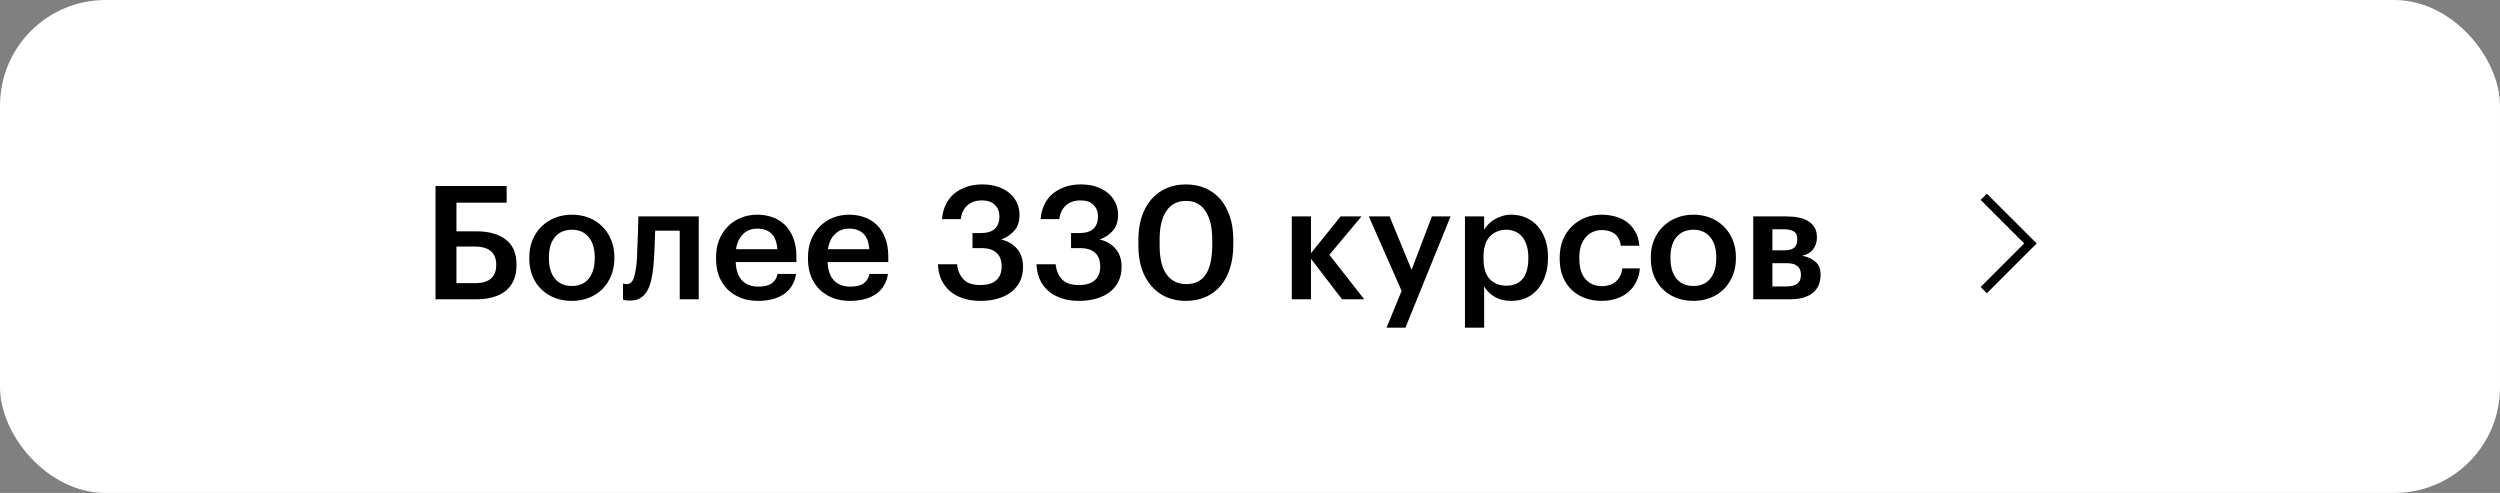 <?xml version="1.0" encoding="UTF-8"?> <svg xmlns="http://www.w3.org/2000/svg" width="284" height="56" viewBox="0 0 284 56" fill="none"><rect x="0" y="0" width="284" height="56" fill="#808080" stroke="none"/> <rect width="284" height="56" rx="12" fill="white"></rect> <path d="M58.674 30.13C58.674 31.378 58.278 32.338 57.486 33.01C56.694 33.67 55.554 34 54.066 34H49.476V21.13H57.558V23.02H51.852V26.278H54.12C55.536 26.278 56.646 26.59 57.45 27.214C58.266 27.826 58.674 28.774 58.674 30.058V30.13ZM53.994 32.164C54.786 32.164 55.38 31.99 55.776 31.642C56.172 31.294 56.37 30.784 56.37 30.112V30.04C56.37 29.38 56.166 28.876 55.758 28.528C55.362 28.18 54.744 28.006 53.904 28.006H51.852V32.164H53.994ZM64.969 32.488C65.785 32.488 66.421 32.212 66.877 31.66C67.333 31.096 67.561 30.328 67.561 29.356V29.23C67.561 28.258 67.333 27.496 66.877 26.944C66.421 26.38 65.785 26.098 64.969 26.098C64.153 26.098 63.511 26.374 63.043 26.926C62.587 27.478 62.359 28.24 62.359 29.212V29.356C62.359 30.328 62.587 31.096 63.043 31.66C63.499 32.212 64.141 32.488 64.969 32.488ZM64.951 34.18C64.255 34.18 63.613 34.066 63.025 33.838C62.437 33.61 61.927 33.286 61.495 32.866C61.063 32.446 60.727 31.942 60.487 31.354C60.247 30.766 60.127 30.112 60.127 29.392V29.248C60.127 28.516 60.247 27.856 60.487 27.268C60.739 26.668 61.081 26.158 61.513 25.738C61.945 25.306 62.455 24.976 63.043 24.748C63.631 24.508 64.273 24.388 64.969 24.388C65.653 24.388 66.289 24.502 66.877 24.73C67.465 24.958 67.975 25.288 68.407 25.72C68.839 26.14 69.175 26.644 69.415 27.232C69.667 27.82 69.793 28.474 69.793 29.194V29.338C69.793 30.07 69.667 30.736 69.415 31.336C69.175 31.924 68.839 32.434 68.407 32.866C67.975 33.286 67.465 33.61 66.877 33.838C66.289 34.066 65.647 34.18 64.951 34.18ZM74.229 30.22C74.169 30.856 74.079 31.42 73.959 31.912C73.839 32.404 73.671 32.818 73.455 33.154C73.251 33.478 72.993 33.724 72.681 33.892C72.381 34.06 72.009 34.144 71.565 34.144C71.277 34.144 71.073 34.126 70.953 34.09C70.881 34.066 70.821 34.042 70.773 34.018V32.2C70.797 32.212 70.833 32.224 70.881 32.236C70.977 32.26 71.085 32.272 71.205 32.272C71.565 32.272 71.823 32.056 71.979 31.624C72.135 31.18 72.249 30.592 72.321 29.86C72.357 29.464 72.381 28.972 72.393 28.384C72.417 27.784 72.441 27.202 72.465 26.638C72.489 25.978 72.507 25.294 72.519 24.586H79.377V34H77.217V26.206H74.427C74.415 26.518 74.403 26.848 74.391 27.196C74.379 27.532 74.367 27.874 74.355 28.222C74.343 28.57 74.325 28.918 74.301 29.266C74.277 29.602 74.253 29.92 74.229 30.22ZM86.114 34.18C85.418 34.18 84.776 34.072 84.188 33.856C83.612 33.628 83.108 33.31 82.676 32.902C82.256 32.482 81.926 31.978 81.686 31.39C81.458 30.802 81.344 30.136 81.344 29.392V29.248C81.344 28.516 81.458 27.856 81.686 27.268C81.926 26.668 82.256 26.158 82.676 25.738C83.096 25.306 83.588 24.976 84.152 24.748C84.728 24.508 85.352 24.388 86.024 24.388C86.612 24.388 87.17 24.478 87.698 24.658C88.238 24.838 88.712 25.12 89.12 25.504C89.528 25.888 89.852 26.38 90.092 26.98C90.344 27.58 90.47 28.3 90.47 29.14V29.77H83.576C83.612 30.67 83.846 31.36 84.278 31.84C84.722 32.32 85.352 32.56 86.168 32.56C86.828 32.56 87.332 32.434 87.68 32.182C88.028 31.93 88.244 31.576 88.328 31.12H90.434C90.278 32.116 89.822 32.878 89.066 33.406C88.31 33.922 87.326 34.18 86.114 34.18ZM88.31 28.312C88.25 27.496 88.022 26.902 87.626 26.53C87.242 26.158 86.708 25.972 86.024 25.972C85.364 25.972 84.824 26.182 84.404 26.602C83.984 27.01 83.72 27.58 83.612 28.312H88.31ZM96.555 34.18C95.859 34.18 95.217 34.072 94.629 33.856C94.053 33.628 93.549 33.31 93.117 32.902C92.697 32.482 92.367 31.978 92.127 31.39C91.899 30.802 91.785 30.136 91.785 29.392V29.248C91.785 28.516 91.899 27.856 92.127 27.268C92.367 26.668 92.697 26.158 93.117 25.738C93.537 25.306 94.029 24.976 94.593 24.748C95.169 24.508 95.793 24.388 96.465 24.388C97.053 24.388 97.611 24.478 98.139 24.658C98.679 24.838 99.153 25.12 99.561 25.504C99.969 25.888 100.293 26.38 100.533 26.98C100.785 27.58 100.911 28.3 100.911 29.14V29.77H94.017C94.053 30.67 94.287 31.36 94.719 31.84C95.163 32.32 95.793 32.56 96.609 32.56C97.269 32.56 97.773 32.434 98.121 32.182C98.469 31.93 98.685 31.576 98.769 31.12H100.875C100.719 32.116 100.263 32.878 99.507 33.406C98.751 33.922 97.767 34.18 96.555 34.18ZM98.751 28.312C98.691 27.496 98.463 26.902 98.067 26.53C97.683 26.158 97.149 25.972 96.465 25.972C95.805 25.972 95.265 26.182 94.845 26.602C94.425 27.01 94.161 27.58 94.053 28.312H98.751ZM111.392 34.18C110.624 34.18 109.946 34.078 109.358 33.874C108.77 33.67 108.272 33.388 107.864 33.028C107.456 32.656 107.138 32.218 106.91 31.714C106.694 31.198 106.574 30.634 106.55 30.022H108.728C108.788 30.694 109.022 31.258 109.43 31.714C109.838 32.158 110.474 32.38 111.338 32.38C112.178 32.38 112.796 32.194 113.192 31.822C113.588 31.45 113.786 30.94 113.786 30.292C113.786 28.888 113.012 28.186 111.464 28.186H110.474V26.476H111.392C112.136 26.476 112.676 26.314 113.012 25.99C113.36 25.666 113.534 25.198 113.534 24.586C113.534 24.058 113.366 23.626 113.03 23.29C112.706 22.942 112.208 22.768 111.536 22.768C110.852 22.768 110.3 22.96 109.88 23.344C109.46 23.728 109.214 24.244 109.142 24.892H107.018C107.054 24.34 107.18 23.824 107.396 23.344C107.612 22.852 107.912 22.432 108.296 22.084C108.692 21.736 109.166 21.46 109.718 21.256C110.27 21.052 110.888 20.95 111.572 20.95C112.244 20.95 112.844 21.04 113.372 21.22C113.9 21.4 114.344 21.646 114.704 21.958C115.064 22.27 115.34 22.636 115.532 23.056C115.724 23.476 115.82 23.926 115.82 24.406C115.82 25.138 115.628 25.732 115.244 26.188C114.86 26.632 114.356 26.974 113.732 27.214C114.488 27.382 115.088 27.73 115.532 28.258C115.988 28.774 116.216 29.464 116.216 30.328C116.216 30.928 116.102 31.468 115.874 31.948C115.646 32.416 115.322 32.818 114.902 33.154C114.494 33.478 113.99 33.73 113.39 33.91C112.79 34.09 112.124 34.18 111.392 34.18ZM122.589 34.18C121.821 34.18 121.143 34.078 120.555 33.874C119.967 33.67 119.469 33.388 119.061 33.028C118.653 32.656 118.335 32.218 118.107 31.714C117.891 31.198 117.771 30.634 117.747 30.022H119.925C119.985 30.694 120.219 31.258 120.627 31.714C121.035 32.158 121.671 32.38 122.535 32.38C123.375 32.38 123.993 32.194 124.389 31.822C124.785 31.45 124.983 30.94 124.983 30.292C124.983 28.888 124.209 28.186 122.661 28.186H121.671V26.476H122.589C123.333 26.476 123.873 26.314 124.209 25.99C124.557 25.666 124.731 25.198 124.731 24.586C124.731 24.058 124.563 23.626 124.227 23.29C123.903 22.942 123.405 22.768 122.733 22.768C122.049 22.768 121.497 22.96 121.077 23.344C120.657 23.728 120.411 24.244 120.339 24.892H118.215C118.251 24.34 118.377 23.824 118.593 23.344C118.809 22.852 119.109 22.432 119.493 22.084C119.889 21.736 120.363 21.46 120.915 21.256C121.467 21.052 122.085 20.95 122.769 20.95C123.441 20.95 124.041 21.04 124.569 21.22C125.097 21.4 125.541 21.646 125.901 21.958C126.261 22.27 126.537 22.636 126.729 23.056C126.921 23.476 127.017 23.926 127.017 24.406C127.017 25.138 126.825 25.732 126.441 26.188C126.057 26.632 125.553 26.974 124.929 27.214C125.685 27.382 126.285 27.73 126.729 28.258C127.185 28.774 127.413 29.464 127.413 30.328C127.413 30.928 127.299 31.468 127.071 31.948C126.843 32.416 126.519 32.818 126.099 33.154C125.691 33.478 125.187 33.73 124.587 33.91C123.987 34.09 123.321 34.18 122.589 34.18ZM134.774 32.272C135.77 32.272 136.508 31.9 136.988 31.156C137.468 30.412 137.708 29.308 137.708 27.844V27.214C137.708 25.834 137.456 24.76 136.952 23.992C136.448 23.212 135.71 22.822 134.738 22.822C133.766 22.822 133.022 23.2 132.506 23.956C131.99 24.7 131.732 25.792 131.732 27.232V27.88C131.732 29.344 131.996 30.442 132.524 31.174C133.052 31.906 133.802 32.272 134.774 32.272ZM134.72 34.18C133.904 34.18 133.16 34.036 132.488 33.748C131.828 33.448 131.264 33.028 130.796 32.488C130.328 31.948 129.962 31.294 129.698 30.526C129.446 29.746 129.32 28.87 129.32 27.898V27.25C129.32 26.278 129.446 25.402 129.698 24.622C129.962 23.842 130.328 23.182 130.796 22.642C131.276 22.09 131.846 21.67 132.506 21.382C133.166 21.094 133.904 20.95 134.72 20.95C135.536 20.95 136.274 21.094 136.934 21.382C137.594 21.67 138.158 22.084 138.626 22.624C139.094 23.164 139.454 23.818 139.706 24.586C139.97 25.354 140.102 26.224 140.102 27.196V27.844C140.102 28.816 139.976 29.692 139.724 30.472C139.484 31.252 139.13 31.918 138.662 32.47C138.206 33.01 137.642 33.43 136.97 33.73C136.31 34.03 135.56 34.18 134.72 34.18ZM148.927 29.392V34H146.749V24.586H148.927V28.762L152.293 24.586H154.669L151.015 28.942L154.975 34H152.455L148.927 29.392ZM159.224 33.046L155.498 24.586H157.856L160.358 30.652L162.662 24.586H164.786L159.656 37.222H157.514L159.224 33.046ZM166.419 24.586H168.597V26.098C168.729 25.87 168.897 25.654 169.101 25.45C169.305 25.246 169.539 25.066 169.803 24.91C170.079 24.754 170.373 24.628 170.685 24.532C170.997 24.436 171.327 24.388 171.675 24.388C172.263 24.388 172.809 24.496 173.313 24.712C173.829 24.928 174.273 25.24 174.645 25.648C175.017 26.056 175.311 26.56 175.527 27.16C175.743 27.748 175.851 28.42 175.851 29.176V29.32C175.851 30.076 175.743 30.754 175.527 31.354C175.323 31.954 175.035 32.464 174.663 32.884C174.303 33.304 173.865 33.628 173.349 33.856C172.845 34.072 172.287 34.18 171.675 34.18C170.919 34.18 170.277 34.018 169.749 33.694C169.233 33.37 168.849 32.98 168.597 32.524V37.222H166.419V24.586ZM171.135 32.452C171.939 32.452 172.551 32.194 172.971 31.678C173.403 31.15 173.619 30.376 173.619 29.356V29.212C173.619 28.696 173.553 28.246 173.421 27.862C173.301 27.466 173.127 27.136 172.899 26.872C172.671 26.608 172.407 26.416 172.107 26.296C171.807 26.164 171.477 26.098 171.117 26.098C170.361 26.098 169.737 26.356 169.245 26.872C168.765 27.376 168.525 28.156 168.525 29.212V29.356C168.525 30.412 168.759 31.192 169.227 31.696C169.707 32.2 170.343 32.452 171.135 32.452ZM181.932 34.18C181.26 34.18 180.63 34.072 180.042 33.856C179.466 33.64 178.962 33.328 178.53 32.92C178.11 32.512 177.78 32.014 177.54 31.426C177.3 30.838 177.18 30.166 177.18 29.41V29.266C177.18 28.522 177.3 27.85 177.54 27.25C177.792 26.65 178.134 26.14 178.566 25.72C178.998 25.288 179.502 24.958 180.078 24.73C180.654 24.502 181.272 24.388 181.932 24.388C182.448 24.388 182.952 24.454 183.444 24.586C183.936 24.706 184.374 24.904 184.758 25.18C185.154 25.456 185.484 25.822 185.748 26.278C186.012 26.722 186.174 27.268 186.234 27.916H184.128C184.032 27.28 183.792 26.824 183.408 26.548C183.024 26.272 182.544 26.134 181.968 26.134C181.596 26.134 181.254 26.206 180.942 26.35C180.63 26.482 180.36 26.686 180.132 26.962C179.904 27.226 179.724 27.55 179.592 27.934C179.472 28.318 179.412 28.75 179.412 29.23V29.374C179.412 30.406 179.646 31.186 180.114 31.714C180.582 32.242 181.218 32.506 182.022 32.506C182.31 32.506 182.58 32.464 182.832 32.38C183.096 32.296 183.33 32.17 183.534 32.002C183.738 31.834 183.906 31.624 184.038 31.372C184.17 31.12 184.254 30.826 184.29 30.49H186.288C186.252 31.03 186.12 31.528 185.892 31.984C185.676 32.428 185.382 32.818 185.01 33.154C184.638 33.478 184.188 33.73 183.66 33.91C183.144 34.09 182.568 34.18 181.932 34.18ZM192.375 32.488C193.191 32.488 193.827 32.212 194.283 31.66C194.739 31.096 194.967 30.328 194.967 29.356V29.23C194.967 28.258 194.739 27.496 194.283 26.944C193.827 26.38 193.191 26.098 192.375 26.098C191.559 26.098 190.917 26.374 190.449 26.926C189.993 27.478 189.765 28.24 189.765 29.212V29.356C189.765 30.328 189.993 31.096 190.449 31.66C190.905 32.212 191.547 32.488 192.375 32.488ZM192.357 34.18C191.661 34.18 191.019 34.066 190.431 33.838C189.843 33.61 189.333 33.286 188.901 32.866C188.469 32.446 188.133 31.942 187.893 31.354C187.653 30.766 187.533 30.112 187.533 29.392V29.248C187.533 28.516 187.653 27.856 187.893 27.268C188.145 26.668 188.487 26.158 188.919 25.738C189.351 25.306 189.861 24.976 190.449 24.748C191.037 24.508 191.679 24.388 192.375 24.388C193.059 24.388 193.695 24.502 194.283 24.73C194.871 24.958 195.381 25.288 195.813 25.72C196.245 26.14 196.581 26.644 196.821 27.232C197.073 27.82 197.199 28.474 197.199 29.194V29.338C197.199 30.07 197.073 30.736 196.821 31.336C196.581 31.924 196.245 32.434 195.813 32.866C195.381 33.286 194.871 33.61 194.283 33.838C193.695 34.066 193.053 34.18 192.357 34.18ZM199.167 24.586H202.965C203.457 24.586 203.913 24.628 204.333 24.712C204.753 24.796 205.113 24.934 205.413 25.126C205.725 25.306 205.965 25.546 206.133 25.846C206.313 26.146 206.403 26.512 206.403 26.944V26.98C206.403 27.484 206.265 27.922 205.989 28.294C205.725 28.666 205.305 28.918 204.729 29.05C205.377 29.182 205.887 29.416 206.259 29.752C206.631 30.088 206.817 30.562 206.817 31.174V31.228C206.817 32.128 206.511 32.818 205.899 33.298C205.299 33.766 204.435 34 203.307 34H199.167V24.586ZM201.345 26.044V28.438H202.659C203.187 28.438 203.571 28.342 203.811 28.15C204.051 27.946 204.171 27.628 204.171 27.196V27.16C204.171 26.728 204.033 26.434 203.757 26.278C203.493 26.122 203.103 26.044 202.587 26.044H201.345ZM201.345 29.896V32.542H202.893C203.457 32.542 203.877 32.44 204.153 32.236C204.441 32.032 204.585 31.702 204.585 31.246V31.21C204.585 30.334 204.045 29.896 202.965 29.896H201.345Z" fill="black"></path> <path d="M231.364 27.656L225.706 22L225 22.707L229.95 27.656L225 32.606L225.707 33.312L231.364 27.656Z" fill="black"></path> </svg> 